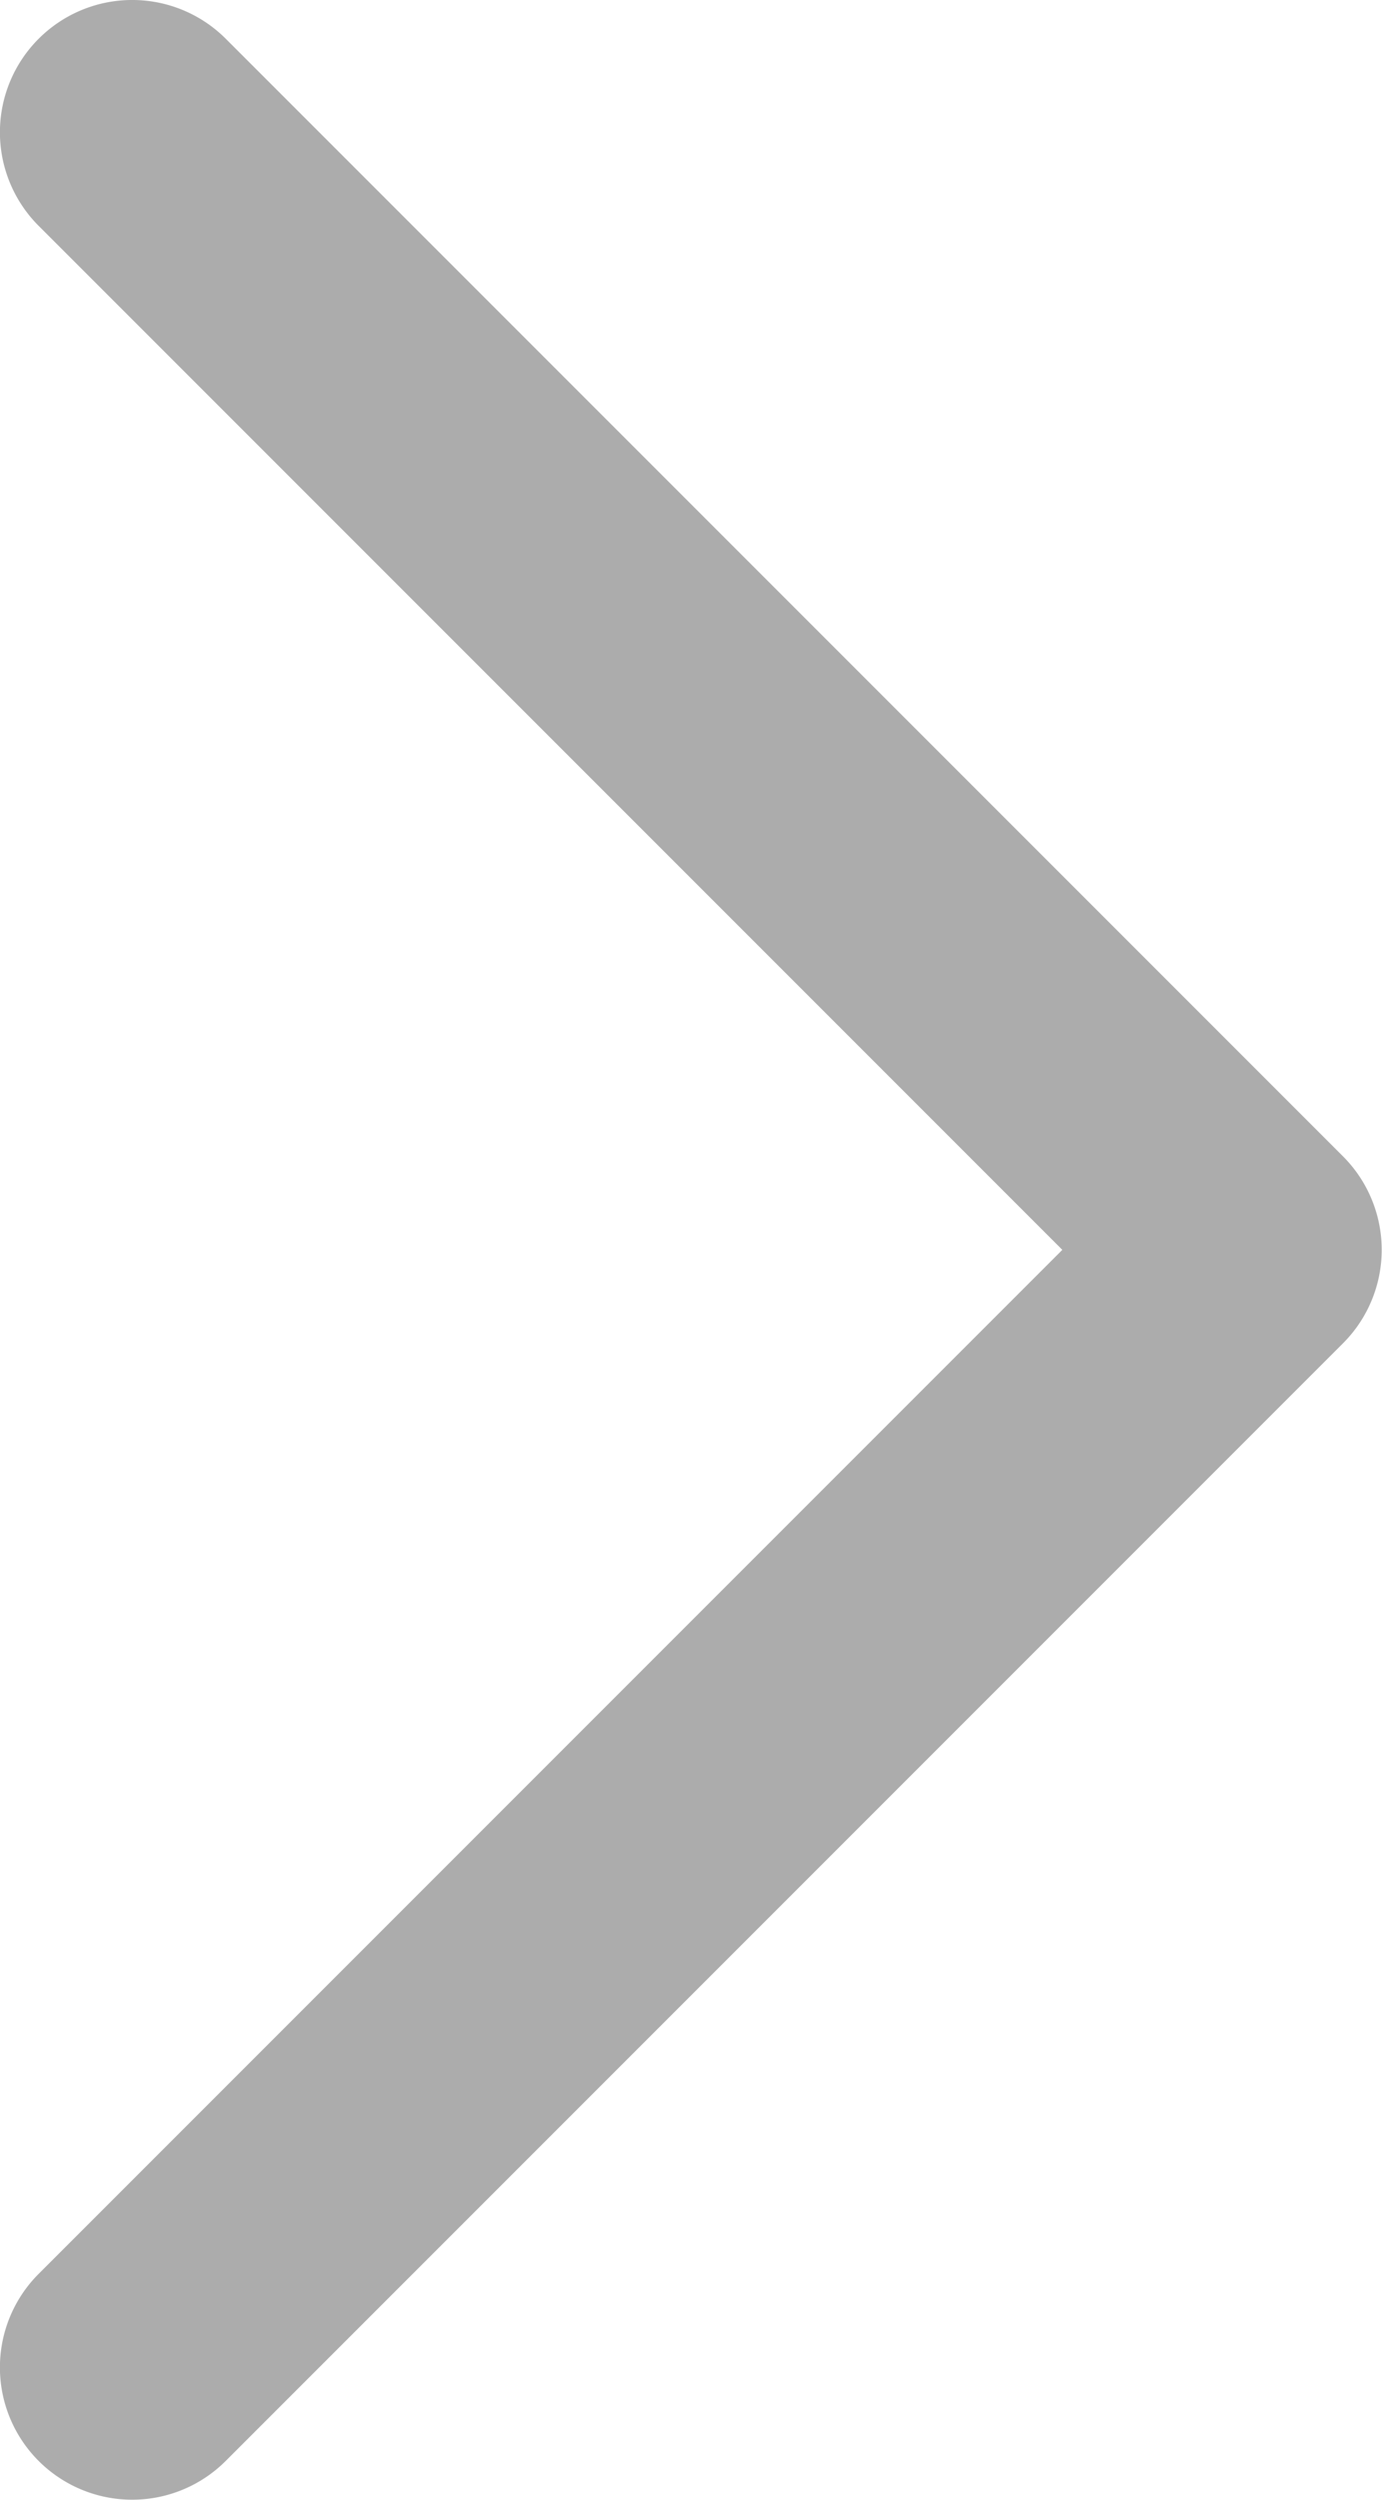 <svg xmlns="http://www.w3.org/2000/svg" width="23.086" height="41.753" viewBox="0 0 23.086 41.753">
  <g id="noun-next-4875899_1_" data-name="noun-next-4875899 (1)" transform="translate(187.801 100.715)">
    <path id="Path_61" data-name="Path 61" d="M278.638,115.6,259.97,96.932a2.209,2.209,0,1,0-3.125,3.125l17.1,17.1-17.1,17.1a2.209,2.209,0,1,0,3.124,3.125l18.667-18.667A2.208,2.208,0,0,0,278.638,115.6Z" transform="translate(-444 -197)" fill="#acacac"/>
  </g>
</svg>
